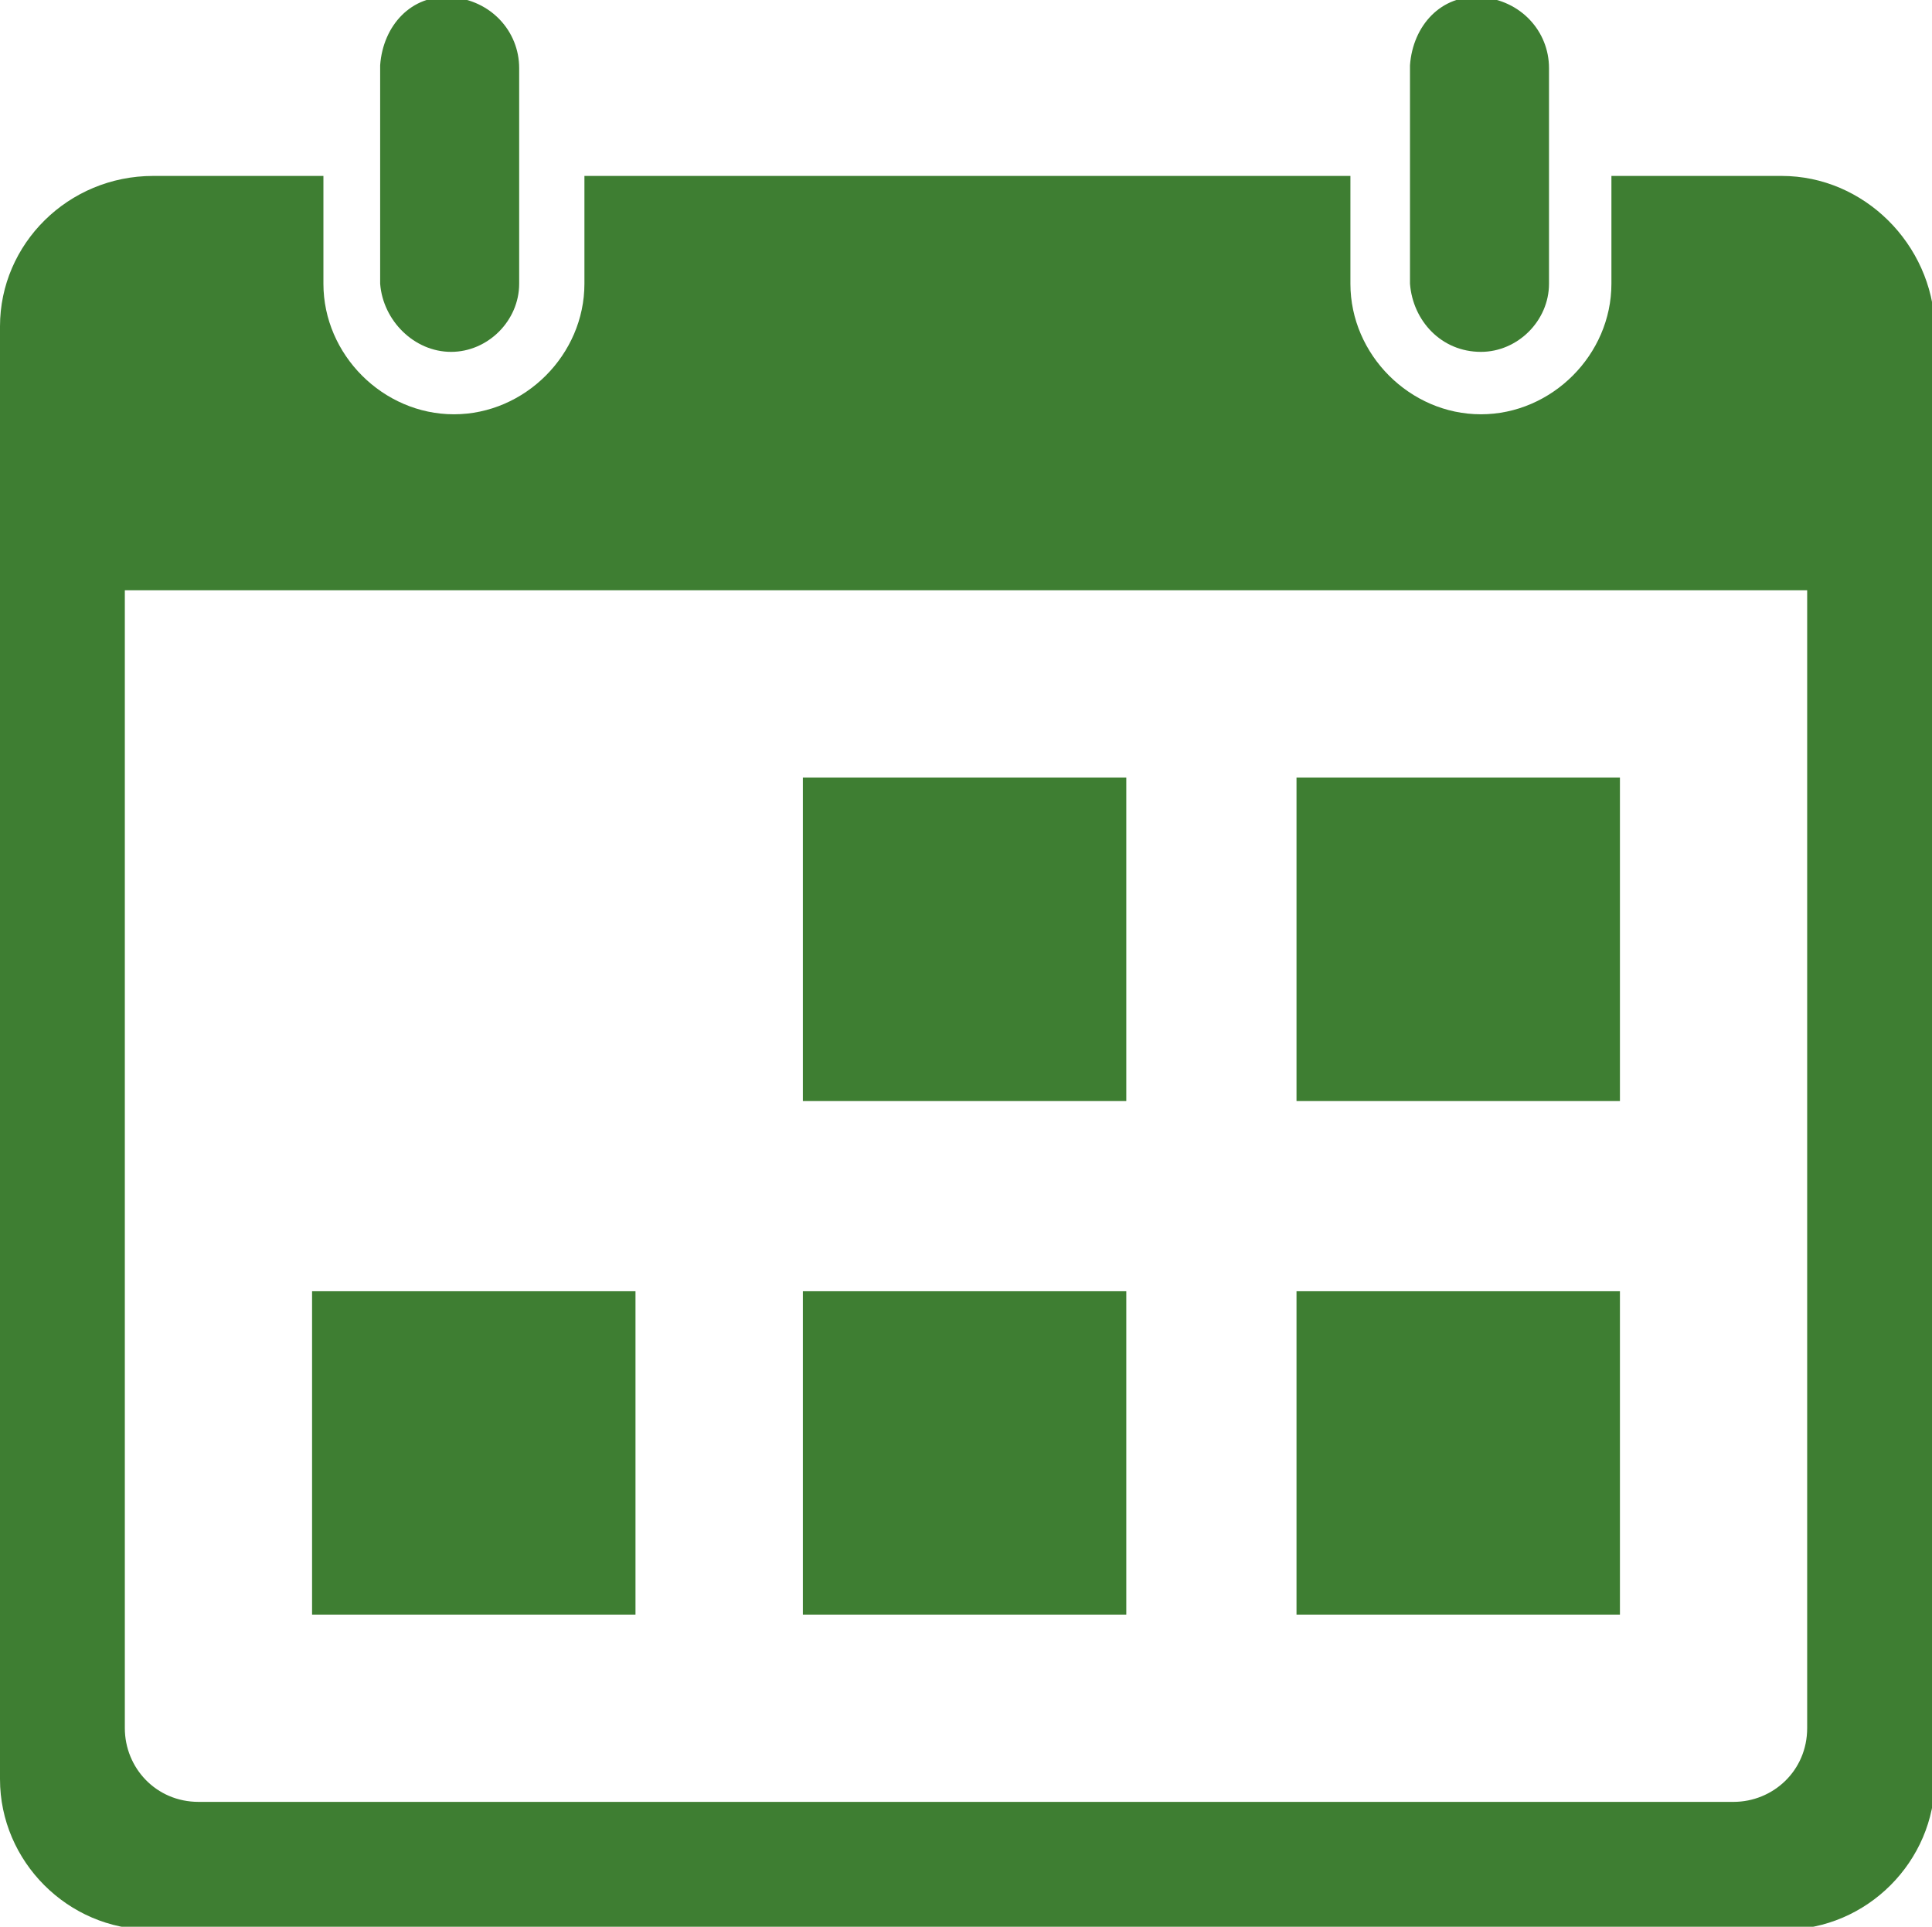 <?xml version="1.0" encoding="UTF-8"?> <!-- Generator: Adobe Illustrator 27.4.0, SVG Export Plug-In . SVG Version: 6.00 Build 0) --> <svg xmlns="http://www.w3.org/2000/svg" xmlns:xlink="http://www.w3.org/1999/xlink" version="1.1" id="Calque_1" x="0px" y="0px" viewBox="0 0 68.1 67.9" style="enable-background:new 0 0 68.1 67.9;" xml:space="preserve"> <style type="text/css"> .st0{clip-path:url(#SVGID_00000057861950305862191370000003645664679910255528_);} .st1{fill:#3E7E32;} </style> <g> <defs> <rect id="SVGID_1_" width="68.1" height="67.9"></rect> </defs> <clipPath id="SVGID_00000134960271624262102720000007679355171137732001_"> <use xlink:href="#SVGID_1_" style="overflow:visible;"></use> </clipPath> <g id="Groupe_3365" style="clip-path:url(#SVGID_00000134960271624262102720000007679355171137732001_);"> <path id="Tracé_34718" class="st1" d="M62.8,6.2h-6V10c0,2.5-2.1,4.6-4.6,4.6c-2.5,0-4.6-2.1-4.6-4.6V6.2h-27V10 c0,2.5-2.1,4.6-4.6,4.6s-4.6-2.1-4.6-4.6V6.2h-6C2.4,6.2,0,8.6,0,11.5c0,0,0,0,0,0v51.2c0,2.9,2.4,5.3,5.3,5.3c0,0,0,0,0,0h57.6 c2.9,0,5.3-2.4,5.3-5.3c0,0,0,0,0,0V11.5C68.1,8.6,65.7,6.2,62.8,6.2C62.8,6.2,62.8,6.2,62.8,6.2 M63.7,60.9 c0,1.5-1.2,2.6-2.6,2.6c0,0,0,0,0,0H7c-1.5,0-2.6-1.2-2.6-2.6V20.8h59.3V60.9z"></path> <path id="Tracé_34719" class="st1" d="M52.2,12.4c1.3,0,2.4-1.1,2.4-2.4V2.4c0-1.3-1-2.4-2.4-2.5s-2.4,1-2.5,2.4c0,0,0,0.1,0,0.1 V10C49.8,11.3,50.8,12.4,52.2,12.4"></path> <path id="Tracé_34720" class="st1" d="M15.9,12.4c1.3,0,2.4-1.1,2.4-2.4V2.4c0-1.3-1-2.4-2.4-2.5s-2.4,1-2.5,2.4c0,0,0,0.1,0,0.1 V10C13.5,11.3,14.6,12.4,15.9,12.4"></path> <rect id="Rectangle_2198" x="11" y="45.5" class="st1" width="11.4" height="11.4"></rect> <rect id="Rectangle_2199" x="28.3" y="45.5" class="st1" width="11.4" height="11.4"></rect> <rect id="Rectangle_2200" x="45.7" y="45.5" class="st1" width="11.4" height="11.4"></rect> <rect id="Rectangle_2201" x="28.3" y="27.4" class="st1" width="11.4" height="11.4"></rect> <rect id="Rectangle_2202" x="45.7" y="27.4" class="st1" width="11.4" height="11.4"></rect> </g> </g> </svg> 